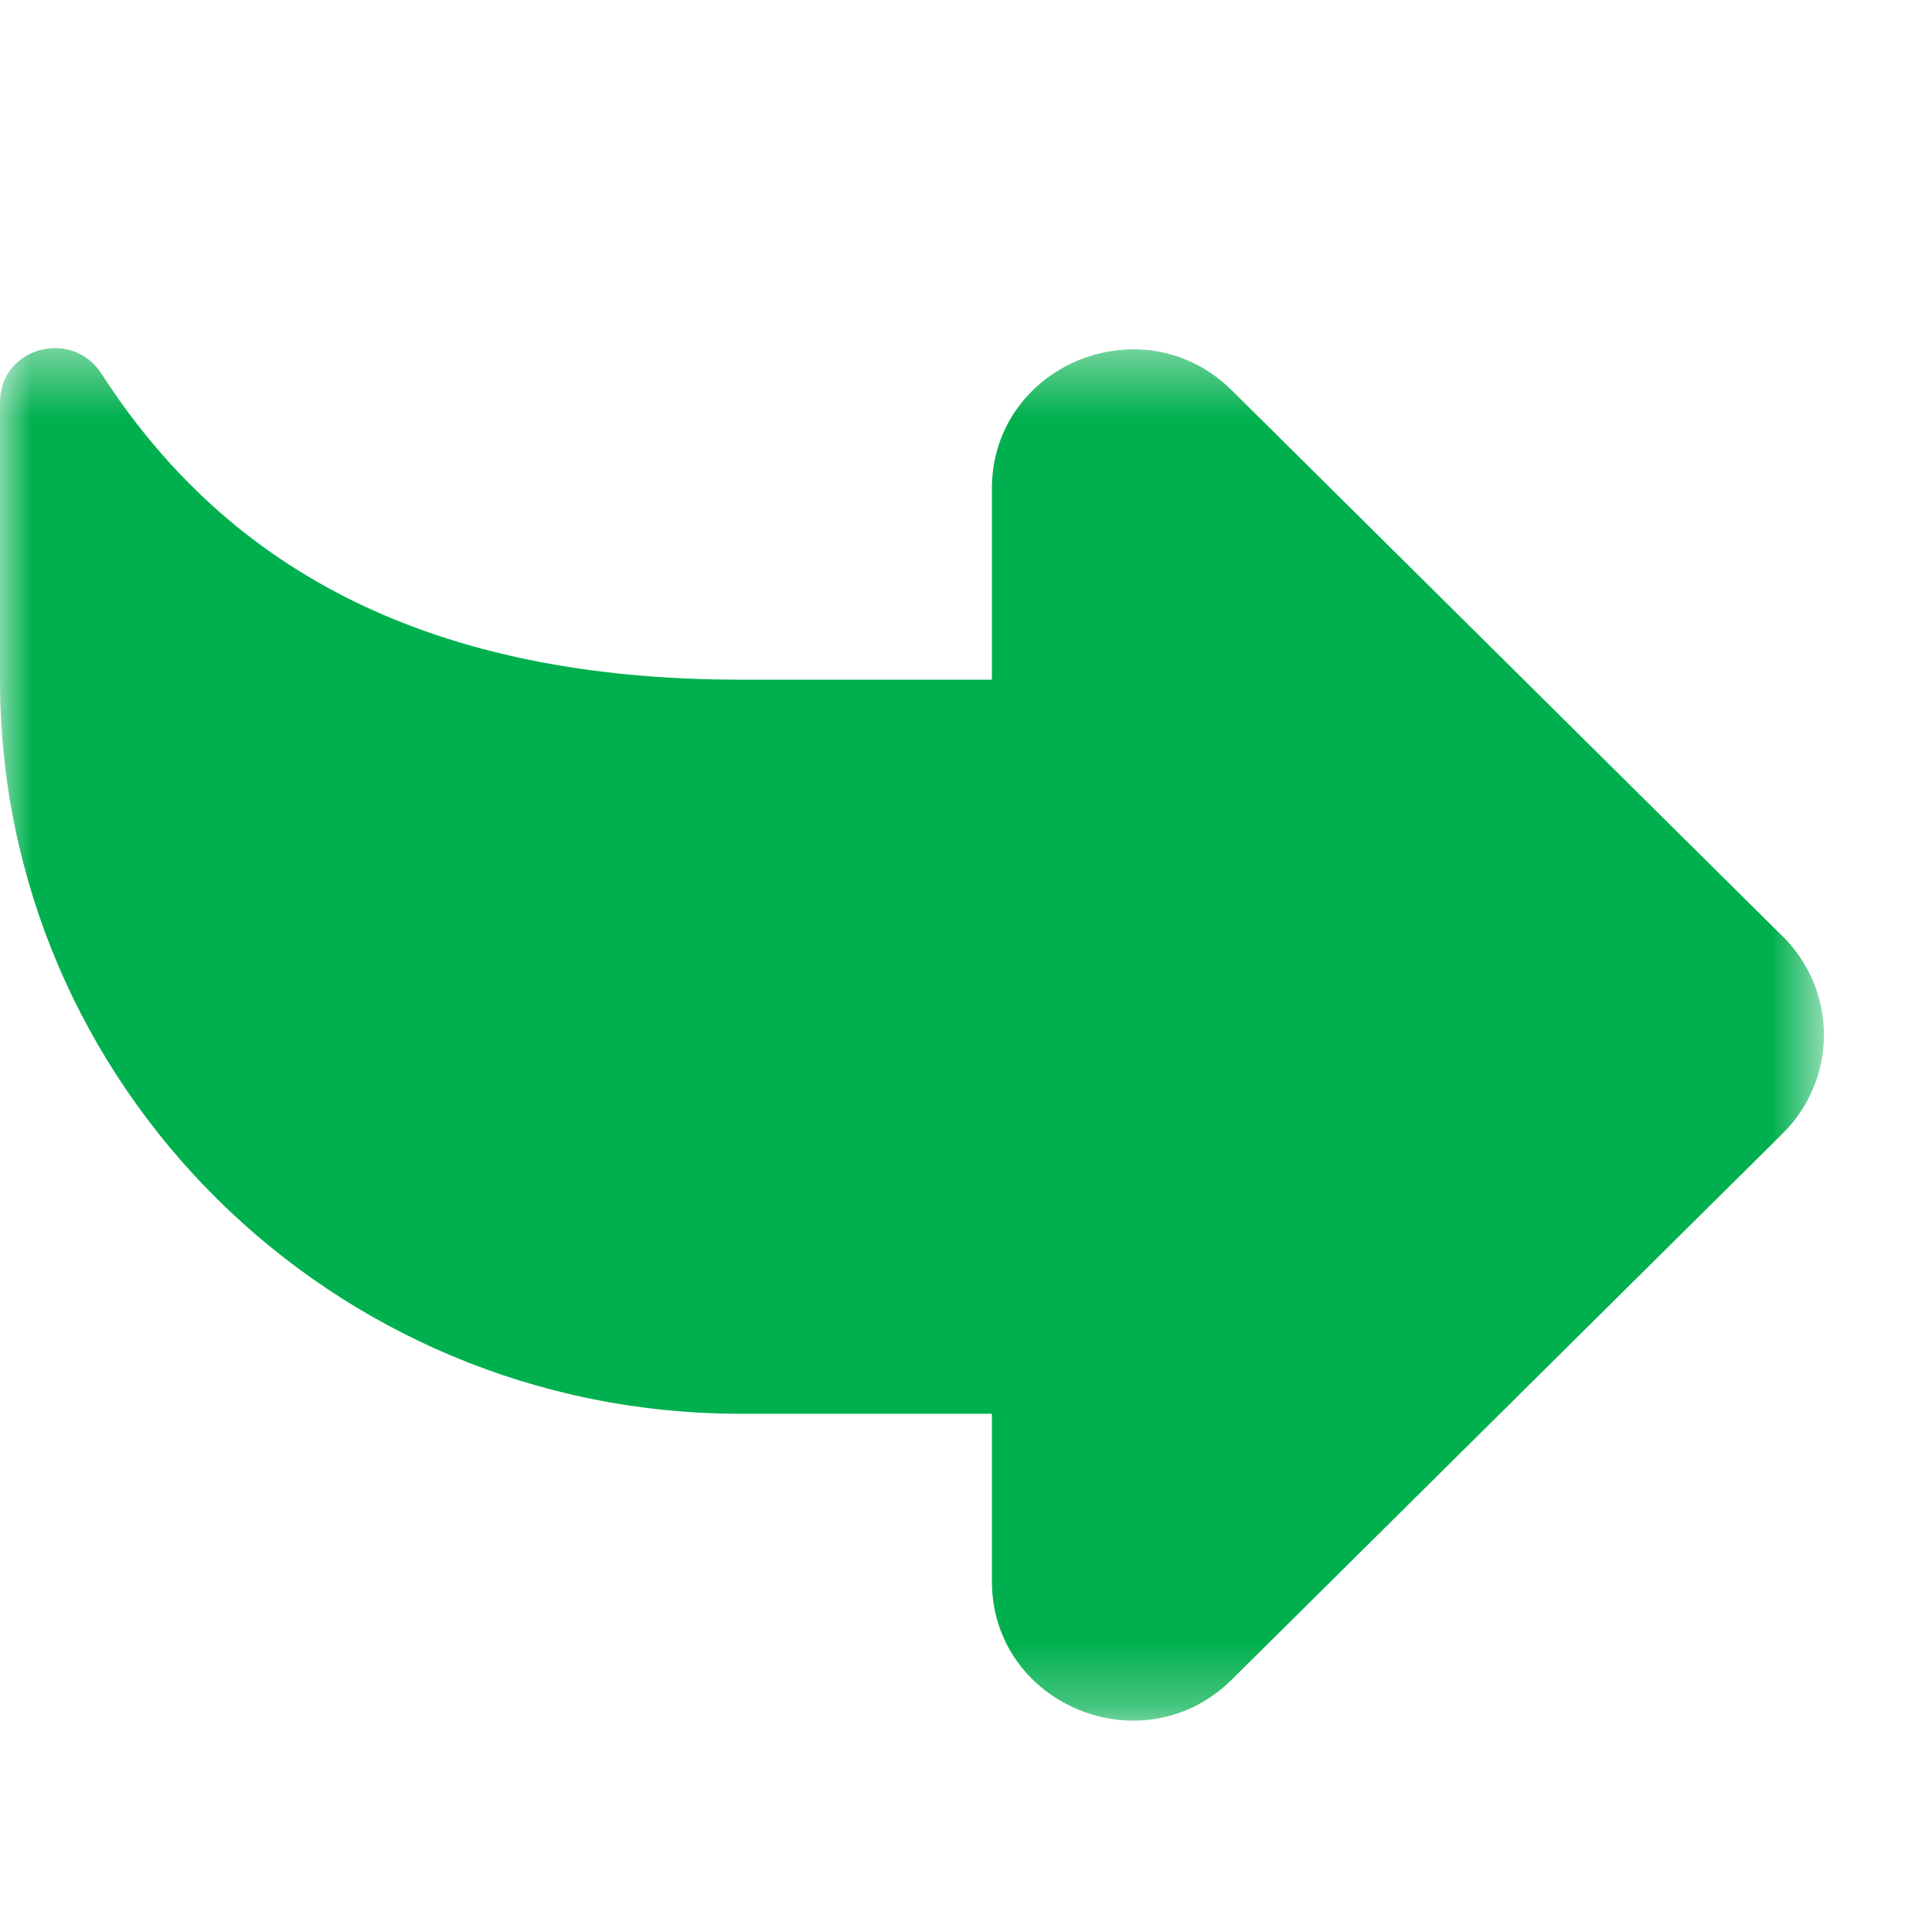 <svg
    width="30"
    height="30"
    viewBox="0 0 30 30"
    fill="none"
    xmlns="http://www.w3.org/2000/svg"
  >
    <g clip-path="url(#clip0_82_3882)">
      <mask
        id="mask0_82_3882"
        style="mask-type: luminance"
        maskUnits="userSpaceOnUse"
        x="0"
        y="5"
        width="29"
        height="22"
      >
        <path d="M0 5.405H28.322V26.718H0V5.405Z" fill="white" />
      </mask>
      <g mask="url(#mask0_82_3882)">
        <path
          d="M27.682 14.541L19.128 6.062C17.753 4.699 15.402 5.665 15.402 7.592V10.554H11.5C6.724 10.554 3.562 8.887 1.577 5.805C1.114 5.088 0 5.396 0 6.247V10.554C0 16.849 5.149 21.953 11.499 21.953H15.402V24.55C15.402 26.477 17.753 27.443 19.128 26.08L27.682 17.6C27.885 17.4 28.045 17.162 28.155 16.899C28.265 16.637 28.322 16.355 28.322 16.07C28.322 15.786 28.265 15.504 28.155 15.241C28.045 14.979 27.885 14.74 27.682 14.54"
          fill="#00B04E"
        />
      </g>
    </g>
    <defs>
      <clipPath id="clip0_82_3882">
        <rect
          width="30" height="30"
          fill="white"
        />
      </clipPath>
    </defs>
  </svg>